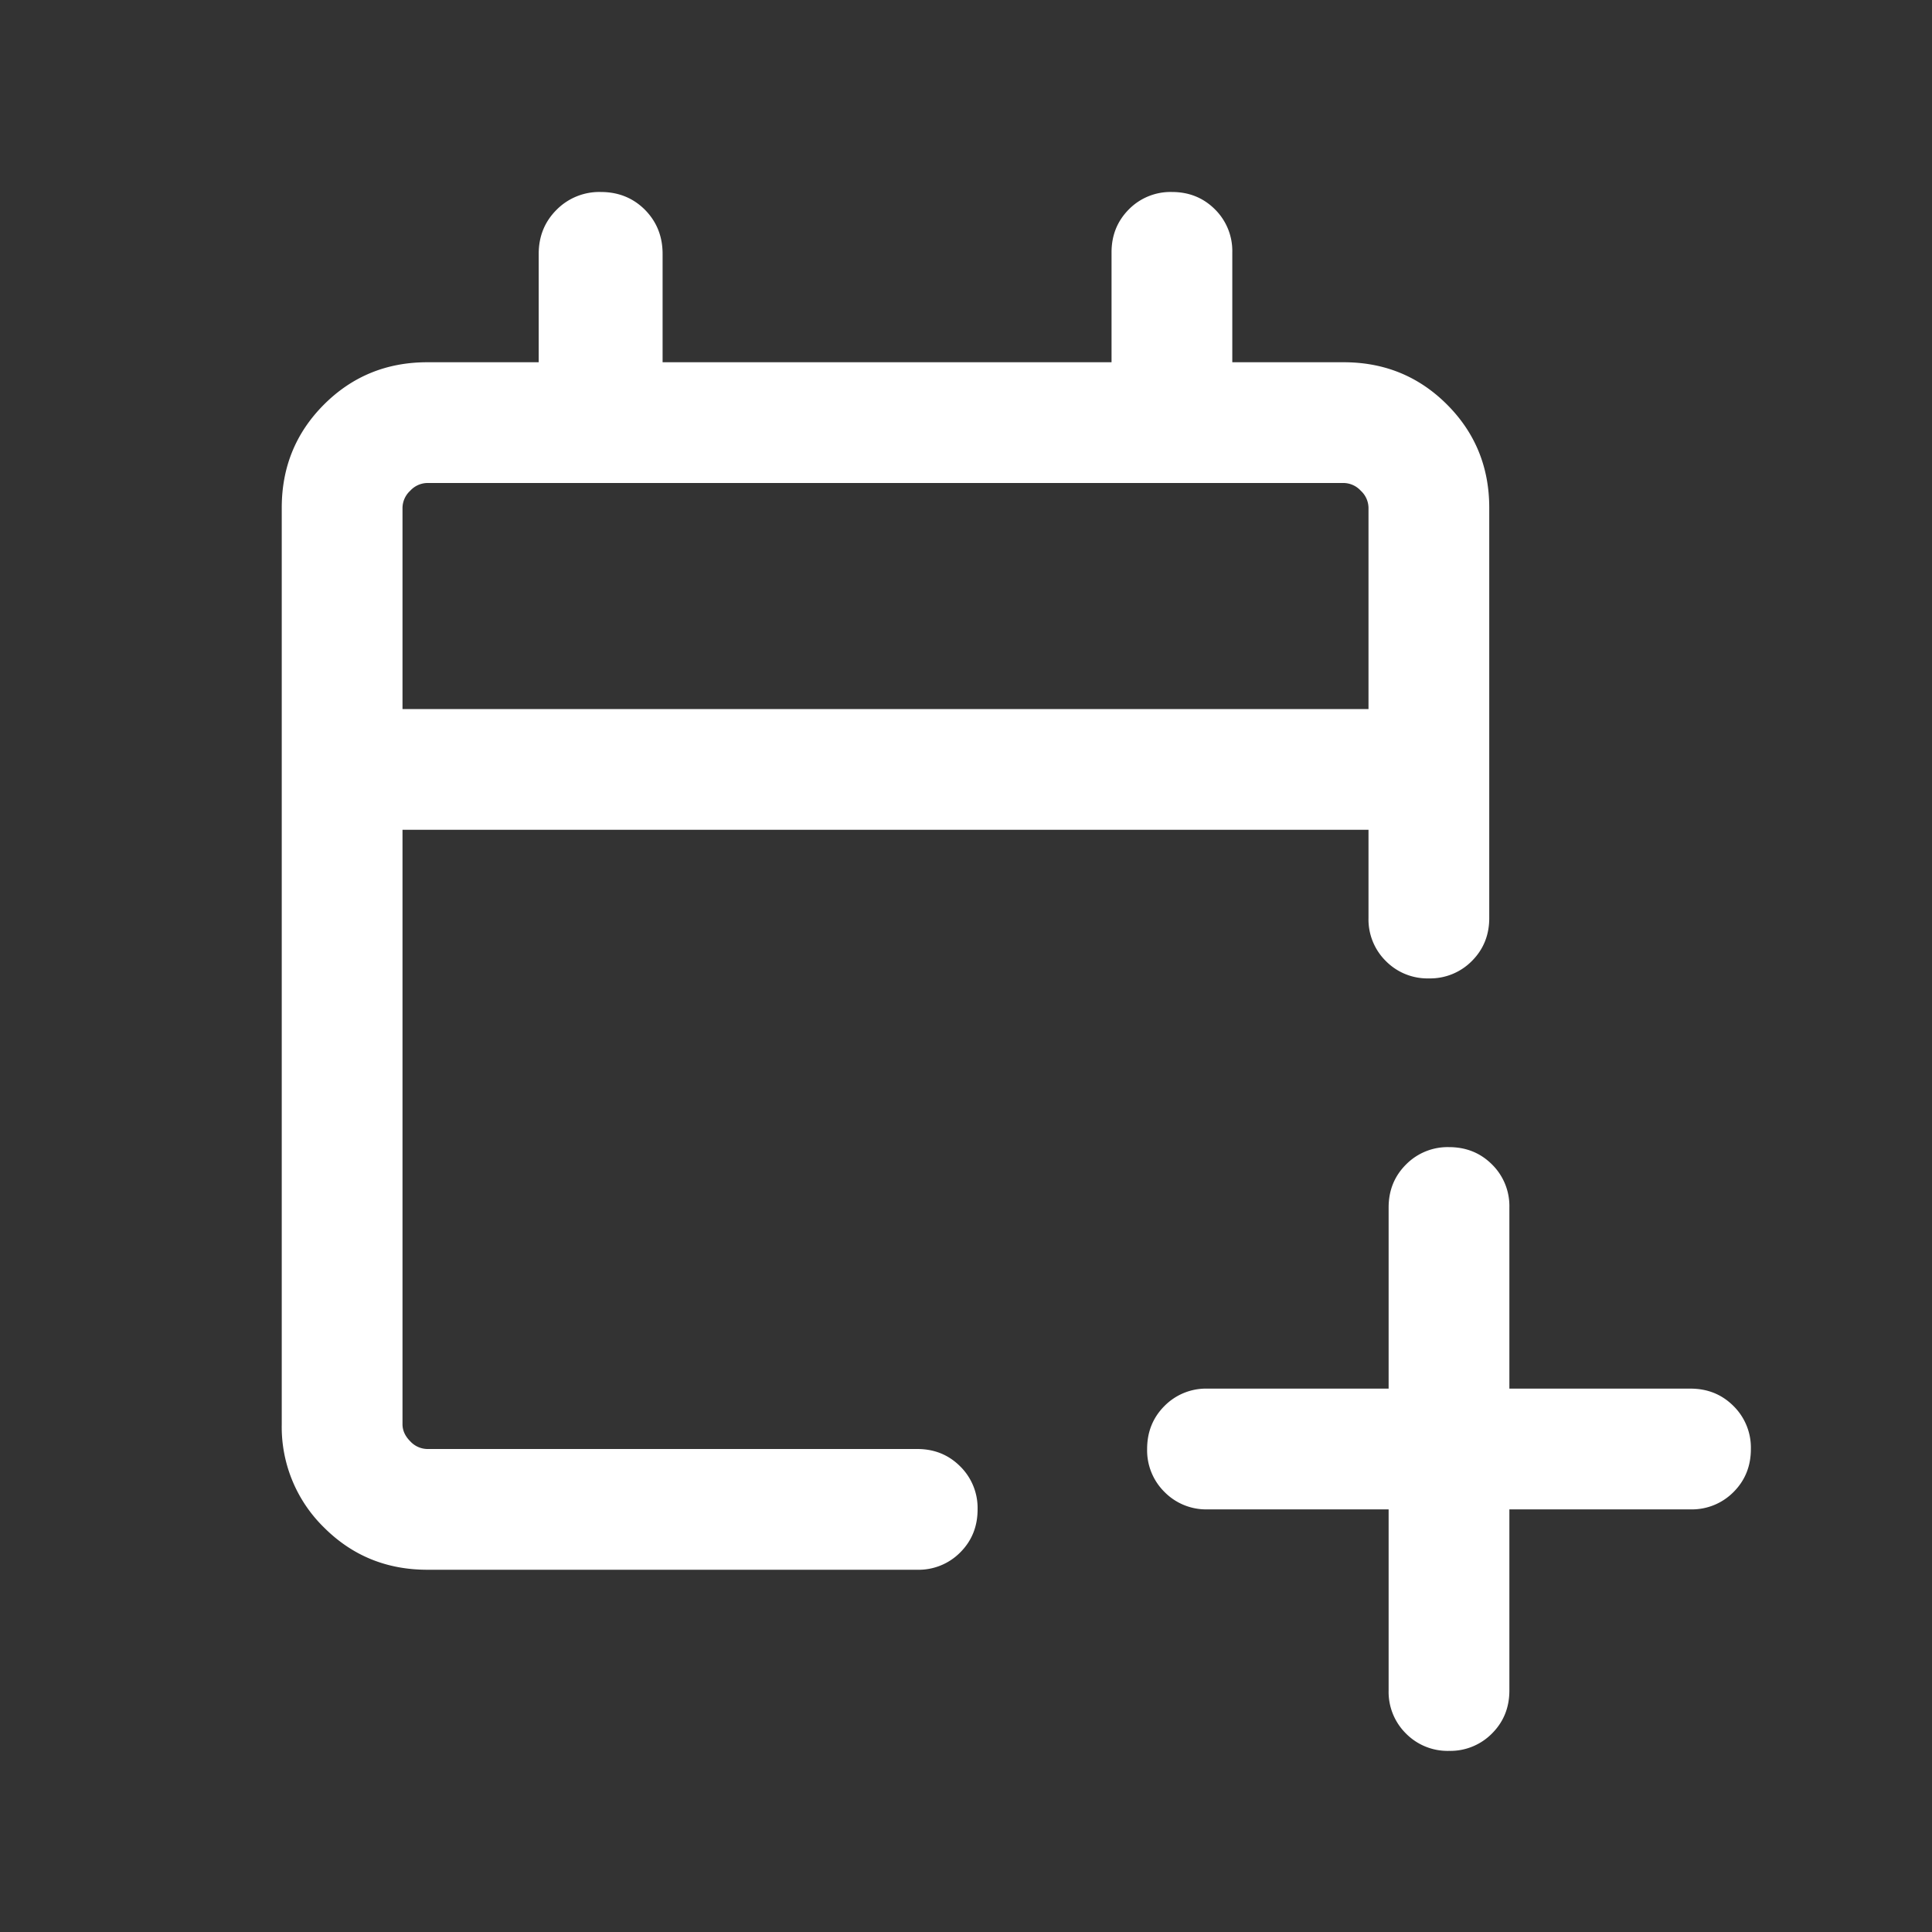 <svg xmlns="http://www.w3.org/2000/svg" width="24" height="24" fill="none"><rect width="100%" height="100%" fill="#333333" stroke="none"/><path fill="#fff" d="M17.25 18.75H15a.725.725 0 0 1-.534-.216.726.726 0 0 1-.216-.534c0-.213.072-.391.216-.535A.725.725 0 0 1 15 17.25h2.25V15c0-.213.072-.39.216-.534A.726.726 0 0 1 18 14.25c.213 0 .391.072.535.216a.725.725 0 0 1 .215.534v2.25H21c.212 0 .39.072.534.216a.726.726 0 0 1 .216.534c0 .213-.072.391-.216.535a.726.726 0 0 1-.534.215h-2.25V21c0 .212-.072.39-.216.534a.726.726 0 0 1-.534.216.725.725 0 0 1-.535-.216.726.726 0 0 1-.215-.534v-2.25Zm-11.942.75c-.505 0-.933-.175-1.283-.525a1.745 1.745 0 0 1-.525-1.283V6.308c0-.505.175-.933.525-1.283.35-.35.778-.525 1.283-.525h1.384V3.154c0-.218.074-.4.222-.548a.746.746 0 0 1 .549-.221c.218 0 .4.073.548.22.146.148.22.33.22.549V4.5h5.577V3.135c0-.213.072-.39.216-.535a.726.726 0 0 1 .534-.215c.213 0 .39.072.534.215a.727.727 0 0 1 .216.535V4.5h1.384c.505 0 .933.175 1.283.525.35.35.525.778.525 1.283v5.096c0 .212-.072.39-.216.534a.727.727 0 0 1-.534.216.725.725 0 0 1-.535-.216.726.726 0 0 1-.215-.534v-1.096H5v7.384c0 .077.032.148.096.212a.294.294 0 0 0 .212.096h6.086c.213 0 .39.072.534.216a.726.726 0 0 1 .216.534c0 .213-.072.391-.216.535a.726.726 0 0 1-.534.215H5.308ZM5 8.808h12v-2.5a.294.294 0 0 0-.096-.212.294.294 0 0 0-.212-.096H5.308a.294.294 0 0 0-.212.096.294.294 0 0 0-.096.212v2.5Z"/></svg>
